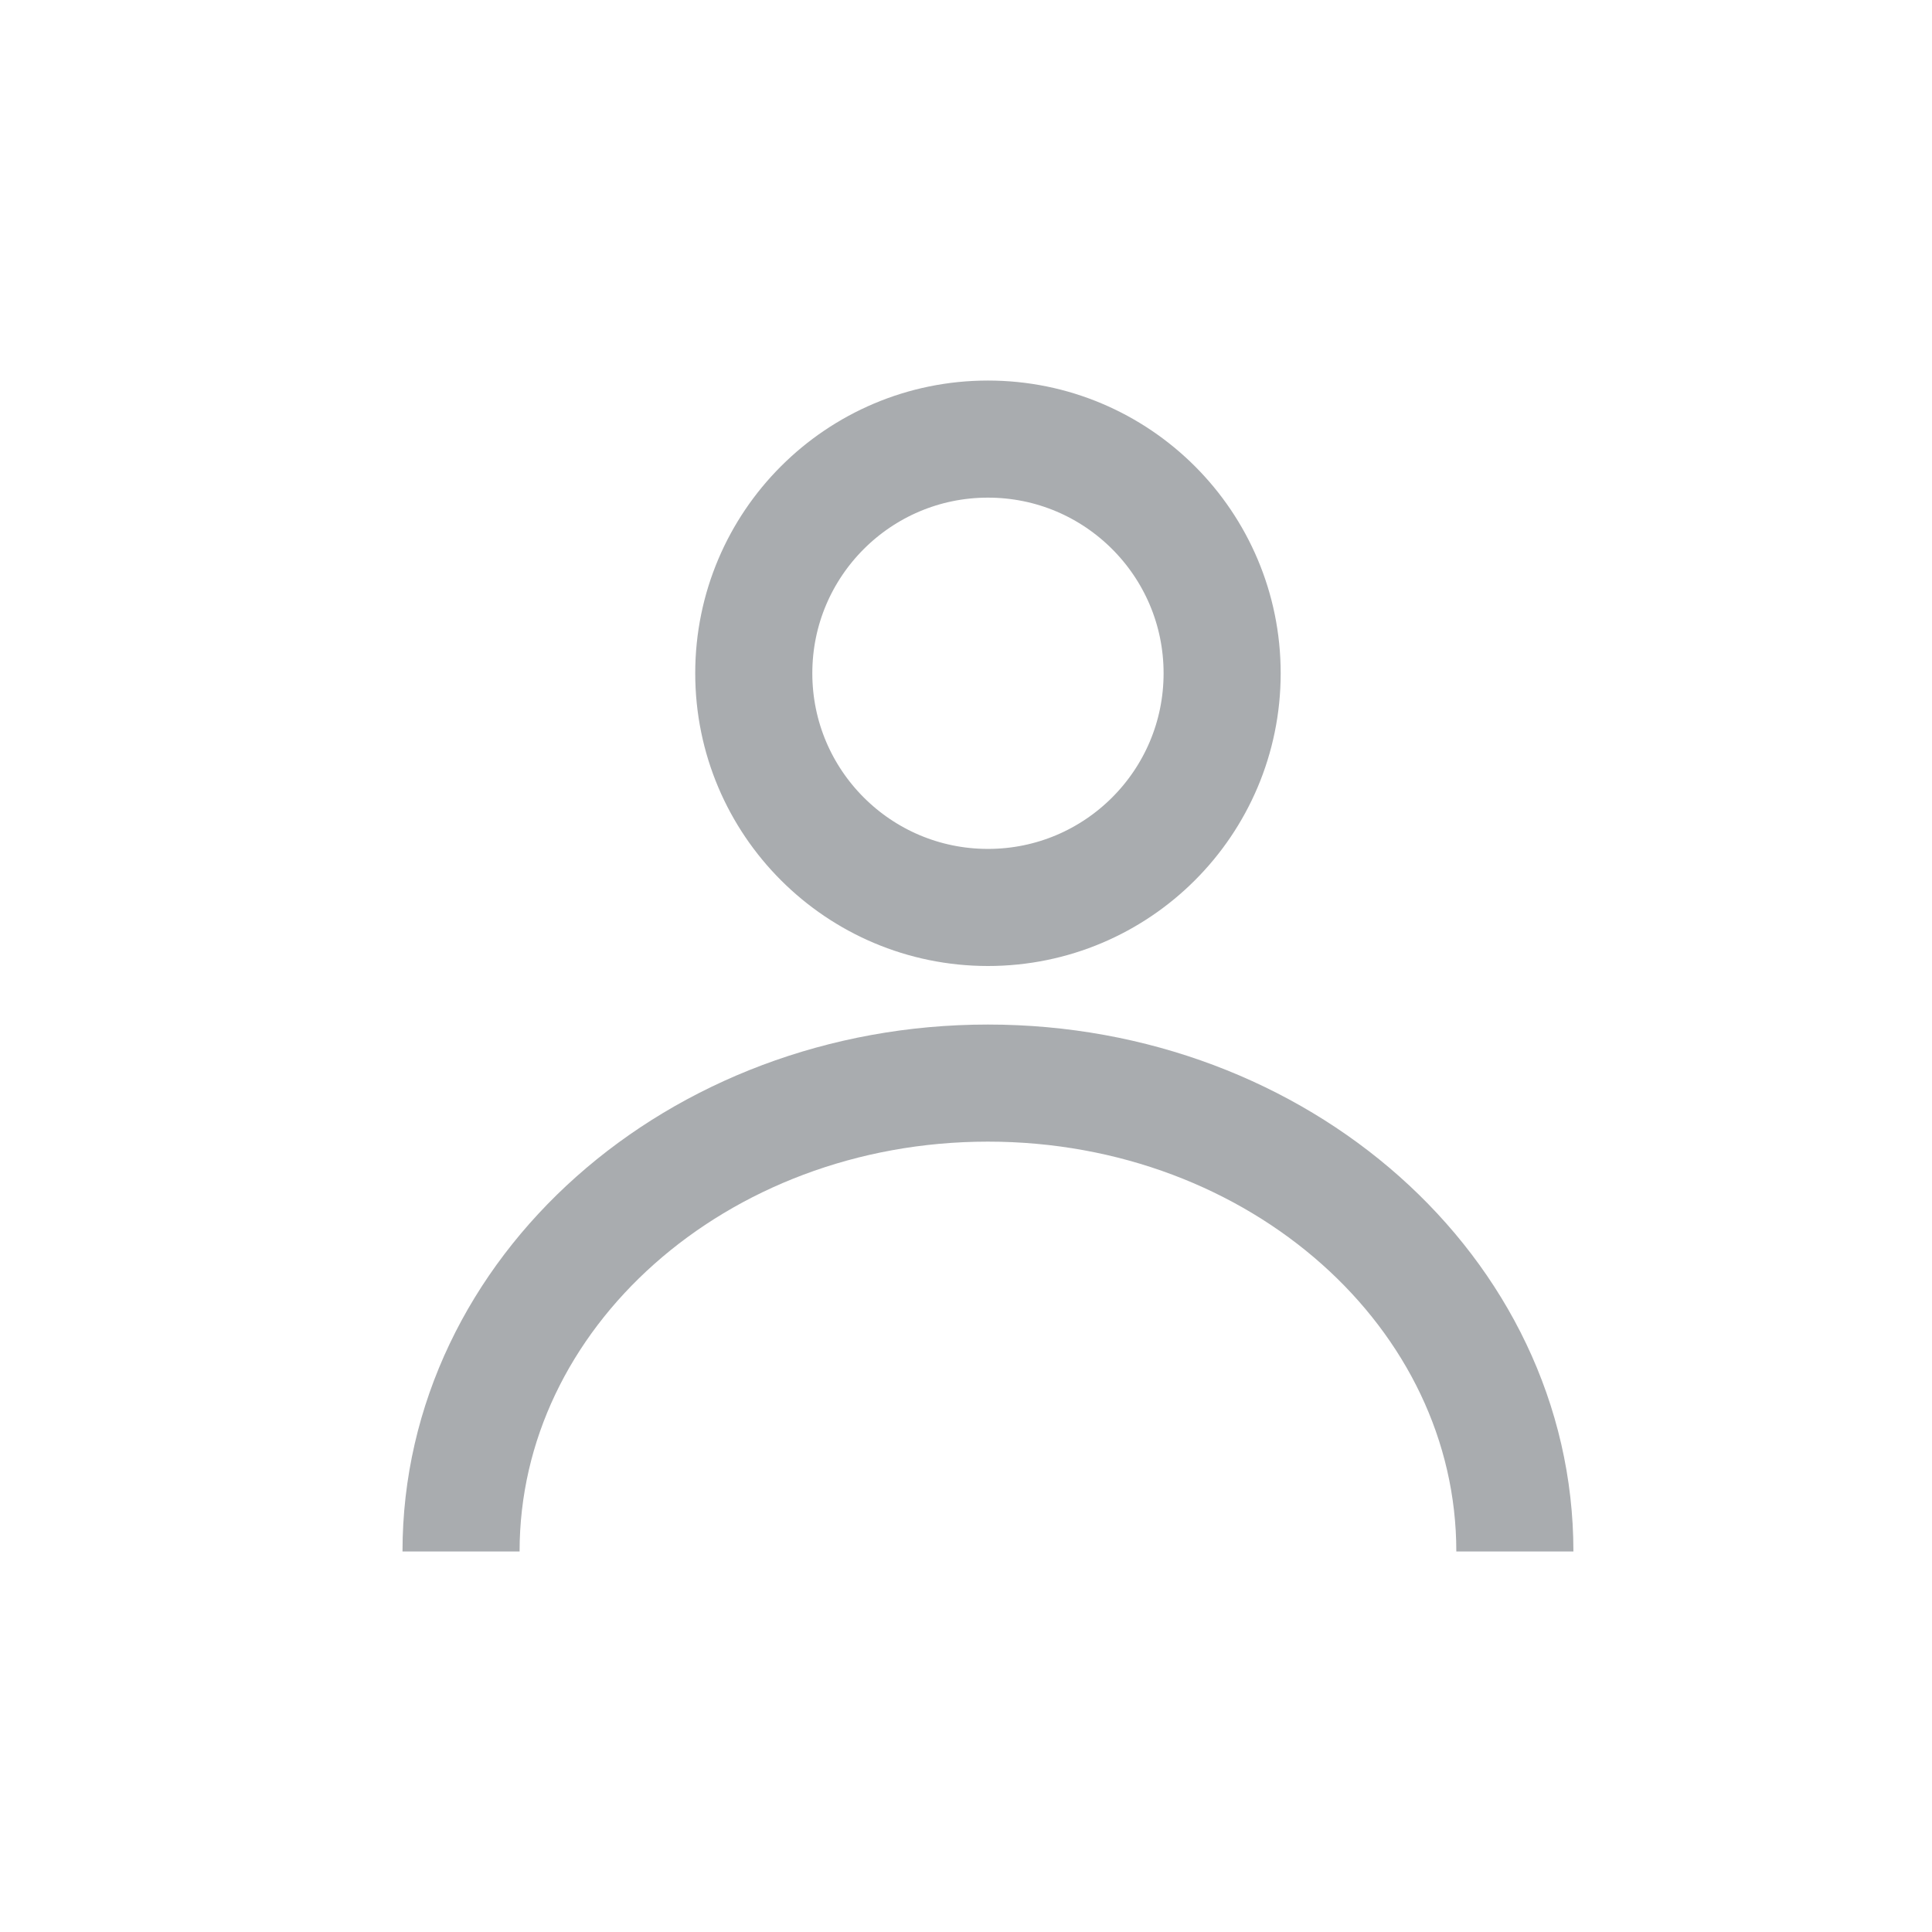 <svg width="33" height="33" viewBox="0 0 33 33" fill="none" xmlns="http://www.w3.org/2000/svg">
<circle cx="16.875" cy="11.5" r="4" stroke="#A9ACAF" stroke-width="2"/>
<path d="M25.875 26.5C25.875 22.082 21.846 18.5 16.875 18.5C11.904 18.5 7.875 22.082 7.875 26.5" stroke="#A9ACAF" stroke-width="2"/>
</svg>
